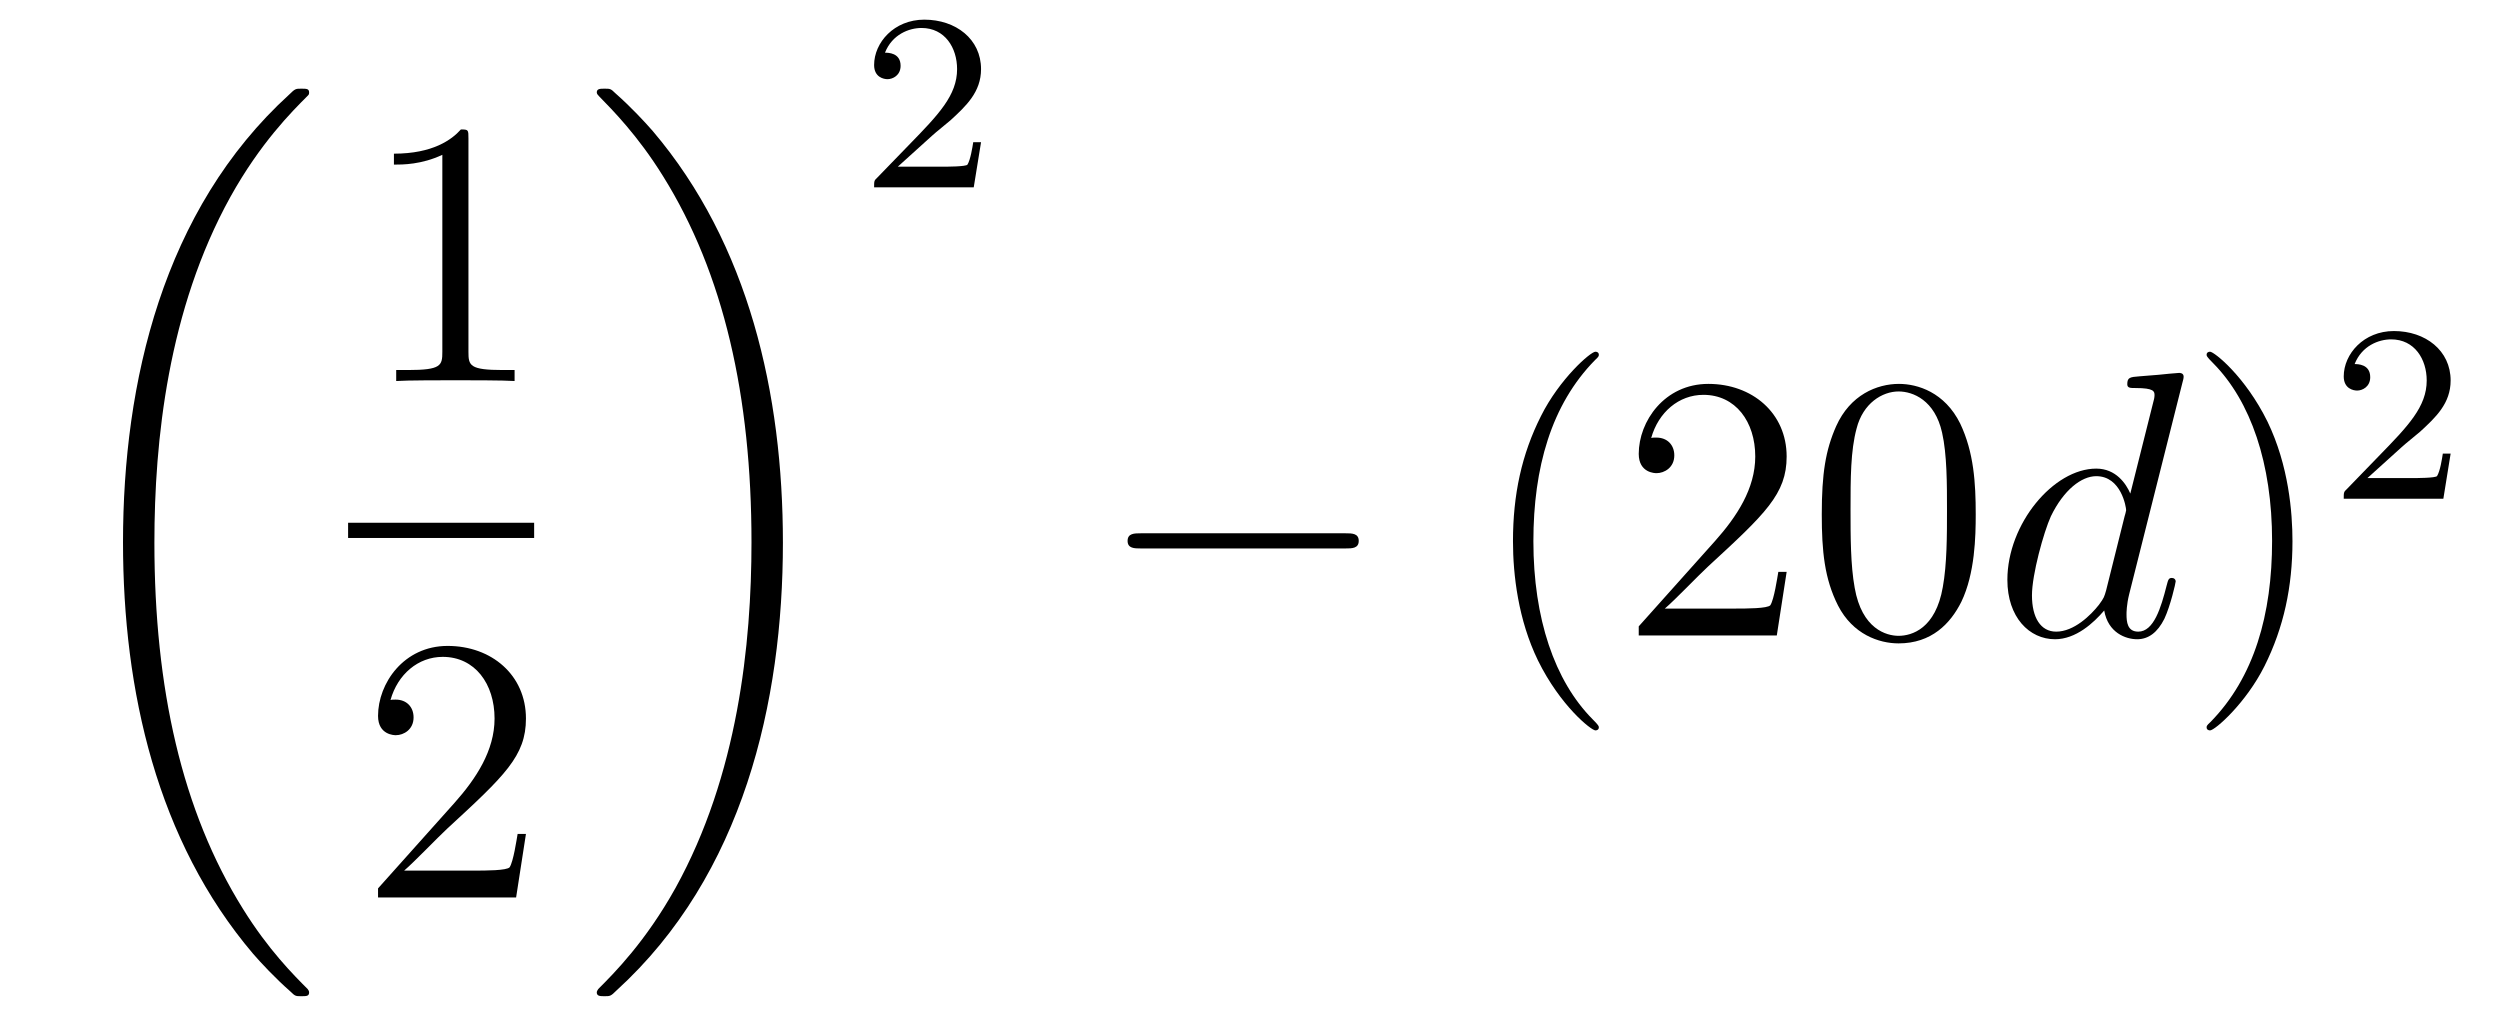 <?xml version='1.0'?>
<!-- This file was generated by dvisvgm 1.14.1 -->
<svg height='32pt' version='1.1' viewBox='0 -32 79 32' width='79pt' xmlns='http://www.w3.org/2000/svg' xmlns:xlink='http://www.w3.org/1999/xlink'>
<g id='page1'>
<g transform='matrix(1 0 0 1 -127 635)'>
<path d='M136.768 -635.64C136.768 -635.688 136.744 -635.712 136.72 -635.748C136.278 -636.19 135.477 -636.991 134.676 -638.282C132.751 -641.366 131.879 -645.251 131.879 -649.853C131.879 -653.069 132.309 -657.217 134.281 -660.779C135.226 -662.477 136.206 -663.457 136.732 -663.983C136.768 -664.019 136.768 -664.043 136.768 -664.079C136.768 -664.198 136.684 -664.198 136.517 -664.198C136.349 -664.198 136.326 -664.198 136.146 -664.019C132.142 -660.373 130.887 -654.898 130.887 -649.865C130.887 -645.167 131.962 -640.433 134.999 -636.859C135.238 -636.584 135.692 -636.094 136.182 -635.664C136.326 -635.52 136.349 -635.52 136.517 -635.52C136.684 -635.52 136.768 -635.52 136.768 -635.64Z' fill-rule='evenodd'/>
<path d='M141.803 -662.622C141.803 -662.898 141.803 -662.909 141.564 -662.909C141.277 -662.587 140.679 -662.144 139.448 -662.144V-661.798C139.723 -661.798 140.32 -661.798 140.978 -662.108V-655.88C140.978 -655.45 140.942 -655.307 139.89 -655.307H139.52V-654.96C139.842 -654.984 141.002 -654.984 141.396 -654.984C141.791 -654.984 142.938 -654.984 143.261 -654.96V-655.307H142.891C141.839 -655.307 141.803 -655.45 141.803 -655.88V-662.622Z' fill-rule='evenodd'/>
<path d='M138 -650H143.879V-650.481H138'/>
<path d='M143.62 -640.648H143.357C143.321 -640.445 143.225 -639.787 143.106 -639.596C143.022 -639.489 142.341 -639.489 141.982 -639.489H139.771C140.093 -639.764 140.823 -640.529 141.133 -640.816C142.95 -642.489 143.62 -643.111 143.62 -644.294C143.62 -645.669 142.532 -646.589 141.145 -646.589S138.946 -645.406 138.946 -644.378C138.946 -643.768 139.472 -643.768 139.508 -643.768C139.759 -643.768 140.069 -643.947 140.069 -644.33C140.069 -644.665 139.842 -644.892 139.508 -644.892C139.4 -644.892 139.376 -644.892 139.34 -644.88C139.568 -645.693 140.213 -646.243 140.99 -646.243C142.006 -646.243 142.628 -645.394 142.628 -644.294C142.628 -643.278 142.042 -642.393 141.361 -641.628L138.946 -638.927V-638.64H143.309L143.62 -640.648Z' fill-rule='evenodd'/>
<path d='M151.74 -649.853C151.74 -654.551 150.664 -659.285 147.627 -662.859C147.388 -663.134 146.934 -663.624 146.444 -664.055C146.301 -664.198 146.277 -664.198 146.109 -664.198C145.966 -664.198 145.858 -664.198 145.858 -664.079C145.858 -664.031 145.906 -663.983 145.93 -663.959C146.348 -663.529 147.149 -662.728 147.95 -661.437C149.875 -658.353 150.747 -654.468 150.747 -649.865C150.747 -646.65 150.317 -642.502 148.345 -638.939C147.4 -637.242 146.408 -636.25 145.906 -635.748C145.882 -635.712 145.858 -635.676 145.858 -635.64C145.858 -635.52 145.966 -635.52 146.109 -635.52C146.277 -635.52 146.301 -635.52 146.48 -635.7C150.485 -639.346 151.74 -644.821 151.74 -649.853Z' fill-rule='evenodd'/>
<path d='M156.447 -662.706C156.575 -662.825 156.909 -663.088 157.037 -663.2C157.531 -663.654 158.001 -664.092 158.001 -664.817C158.001 -665.765 157.204 -666.379 156.208 -666.379C155.252 -666.379 154.622 -665.654 154.622 -664.945C154.622 -664.554 154.933 -664.498 155.045 -664.498C155.212 -664.498 155.459 -664.618 155.459 -664.921C155.459 -665.335 155.061 -665.335 154.965 -665.335C155.196 -665.917 155.73 -666.116 156.12 -666.116C156.862 -666.116 157.244 -665.487 157.244 -664.817C157.244 -663.988 156.662 -663.383 155.722 -662.419L154.718 -661.383C154.622 -661.295 154.622 -661.279 154.622 -661.08H157.77L158.001 -662.506H157.754C157.73 -662.347 157.666 -661.948 157.571 -661.797C157.523 -661.733 156.917 -661.733 156.79 -661.733H155.371L156.447 -662.706Z' fill-rule='evenodd'/>
<path d='M169.518 -649.669C169.721 -649.669 169.936 -649.669 169.936 -649.908C169.936 -650.148 169.721 -650.148 169.518 -650.148H163.051C162.848 -650.148 162.632 -650.148 162.632 -649.908C162.632 -649.669 162.848 -649.669 163.051 -649.669H169.518Z' fill-rule='evenodd'/>
<path d='M177.523 -644.015C177.523 -644.051 177.523 -644.075 177.32 -644.278C176.125 -645.486 175.455 -647.458 175.455 -649.897C175.455 -652.216 176.017 -654.212 177.404 -655.623C177.523 -655.73 177.523 -655.754 177.523 -655.79C177.523 -655.862 177.464 -655.886 177.416 -655.886C177.261 -655.886 176.28 -655.025 175.695 -653.853C175.085 -652.646 174.81 -651.367 174.81 -649.897C174.81 -648.832 174.977 -647.41 175.599 -646.131C176.304 -644.697 177.284 -643.919 177.416 -643.919C177.464 -643.919 177.523 -643.943 177.523 -644.015ZM183.458 -648.928H183.195C183.159 -648.725 183.063 -648.067 182.944 -647.876C182.86 -647.769 182.179 -647.769 181.82 -647.769H179.609C179.932 -648.044 180.661 -648.809 180.972 -649.096C182.789 -650.769 183.458 -651.391 183.458 -652.574C183.458 -653.949 182.37 -654.869 180.984 -654.869S178.784 -653.686 178.784 -652.658C178.784 -652.048 179.31 -652.048 179.346 -652.048C179.597 -652.048 179.908 -652.227 179.908 -652.61C179.908 -652.945 179.68 -653.172 179.346 -653.172C179.238 -653.172 179.214 -653.172 179.178 -653.16C179.406 -653.973 180.051 -654.523 180.828 -654.523C181.844 -654.523 182.466 -653.674 182.466 -652.574C182.466 -651.558 181.88 -650.673 181.199 -649.908L178.784 -647.207V-646.92H183.147L183.458 -648.928ZM189.433 -650.745C189.433 -651.738 189.374 -652.706 188.943 -653.614C188.453 -654.607 187.593 -654.869 187.007 -654.869C186.313 -654.869 185.465 -654.523 185.022 -653.531C184.688 -652.777 184.568 -652.036 184.568 -650.745C184.568 -649.586 184.652 -648.713 185.082 -647.864C185.548 -646.956 186.373 -646.669 186.995 -646.669C188.035 -646.669 188.633 -647.291 188.979 -647.984C189.41 -648.88 189.433 -650.052 189.433 -650.745ZM186.995 -646.908C186.612 -646.908 185.835 -647.123 185.608 -648.426C185.477 -649.143 185.477 -650.052 185.477 -650.889C185.477 -651.869 185.477 -652.753 185.668 -653.459C185.871 -654.26 186.481 -654.63 186.995 -654.63C187.449 -654.63 188.142 -654.355 188.37 -653.328C188.525 -652.646 188.525 -651.702 188.525 -650.889C188.525 -650.088 188.525 -649.179 188.393 -648.45C188.167 -647.135 187.413 -646.908 186.995 -646.908Z' fill-rule='evenodd'/>
<path d='M195.967 -654.917C195.979 -654.965 196.003 -655.037 196.003 -655.097C196.003 -655.216 195.884 -655.216 195.86 -655.216C195.848 -655.216 195.262 -655.168 195.203 -655.156C194.999 -655.144 194.82 -655.121 194.605 -655.108C194.306 -655.085 194.222 -655.073 194.222 -654.858C194.222 -654.738 194.318 -654.738 194.485 -654.738C195.071 -654.738 195.083 -654.63 195.083 -654.511C195.083 -654.439 195.059 -654.343 195.047 -654.307L194.318 -651.403C194.186 -651.713 193.864 -652.192 193.242 -652.192C191.891 -652.192 190.433 -650.447 190.433 -648.677C190.433 -647.494 191.126 -646.8 191.939 -646.8C192.596 -646.8 193.158 -647.314 193.493 -647.709C193.613 -647.004 194.174 -646.8 194.533 -646.8S195.179 -647.016 195.394 -647.446C195.586 -647.853 195.752 -648.582 195.752 -648.629C195.752 -648.689 195.704 -648.737 195.632 -648.737C195.526 -648.737 195.514 -648.677 195.466 -648.498C195.287 -647.793 195.059 -647.04 194.569 -647.04C194.222 -647.04 194.198 -647.35 194.198 -647.589C194.198 -647.637 194.198 -647.888 194.282 -648.223L195.967 -654.917ZM193.553 -648.342C193.493 -648.139 193.493 -648.115 193.326 -647.888C193.063 -647.553 192.536 -647.04 191.975 -647.04C191.485 -647.04 191.21 -647.482 191.21 -648.187C191.21 -648.845 191.58 -650.183 191.808 -650.686C192.214 -651.522 192.776 -651.953 193.242 -651.953C194.03 -651.953 194.186 -650.973 194.186 -650.877C194.186 -650.865 194.15 -650.709 194.138 -650.686L193.553 -648.342Z' fill-rule='evenodd'/>
<path d='M199.442 -649.897C199.442 -650.805 199.324 -652.287 198.654 -653.674C197.948 -655.108 196.968 -655.886 196.837 -655.886C196.789 -655.886 196.729 -655.862 196.729 -655.79C196.729 -655.754 196.729 -655.73 196.932 -655.527C198.128 -654.32 198.798 -652.347 198.798 -649.908C198.798 -647.589 198.235 -645.593 196.849 -644.182C196.729 -644.075 196.729 -644.051 196.729 -644.015C196.729 -643.943 196.789 -643.919 196.837 -643.919C196.992 -643.919 197.972 -644.78 198.558 -645.952C199.168 -647.171 199.442 -648.462 199.442 -649.897Z' fill-rule='evenodd'/>
<path d='M202.888 -652.866C203.015 -652.985 203.35 -653.248 203.477 -653.36C203.971 -653.814 204.44 -654.252 204.44 -654.977C204.44 -655.925 203.644 -656.539 202.648 -656.539C201.692 -656.539 201.062 -655.814 201.062 -655.105C201.062 -654.714 201.373 -654.658 201.485 -654.658C201.652 -654.658 201.899 -654.778 201.899 -655.081C201.899 -655.495 201.5 -655.495 201.406 -655.495C201.636 -656.077 202.17 -656.276 202.56 -656.276C203.302 -656.276 203.684 -655.647 203.684 -654.977C203.684 -654.148 203.102 -653.543 202.162 -652.579L201.158 -651.543C201.062 -651.455 201.062 -651.439 201.062 -651.24H204.21L204.44 -652.666H204.193C204.17 -652.507 204.107 -652.108 204.011 -651.957C203.963 -651.893 203.357 -651.893 203.23 -651.893H201.811L202.888 -652.866Z' fill-rule='evenodd'/>
</g>
</g>
</svg>
